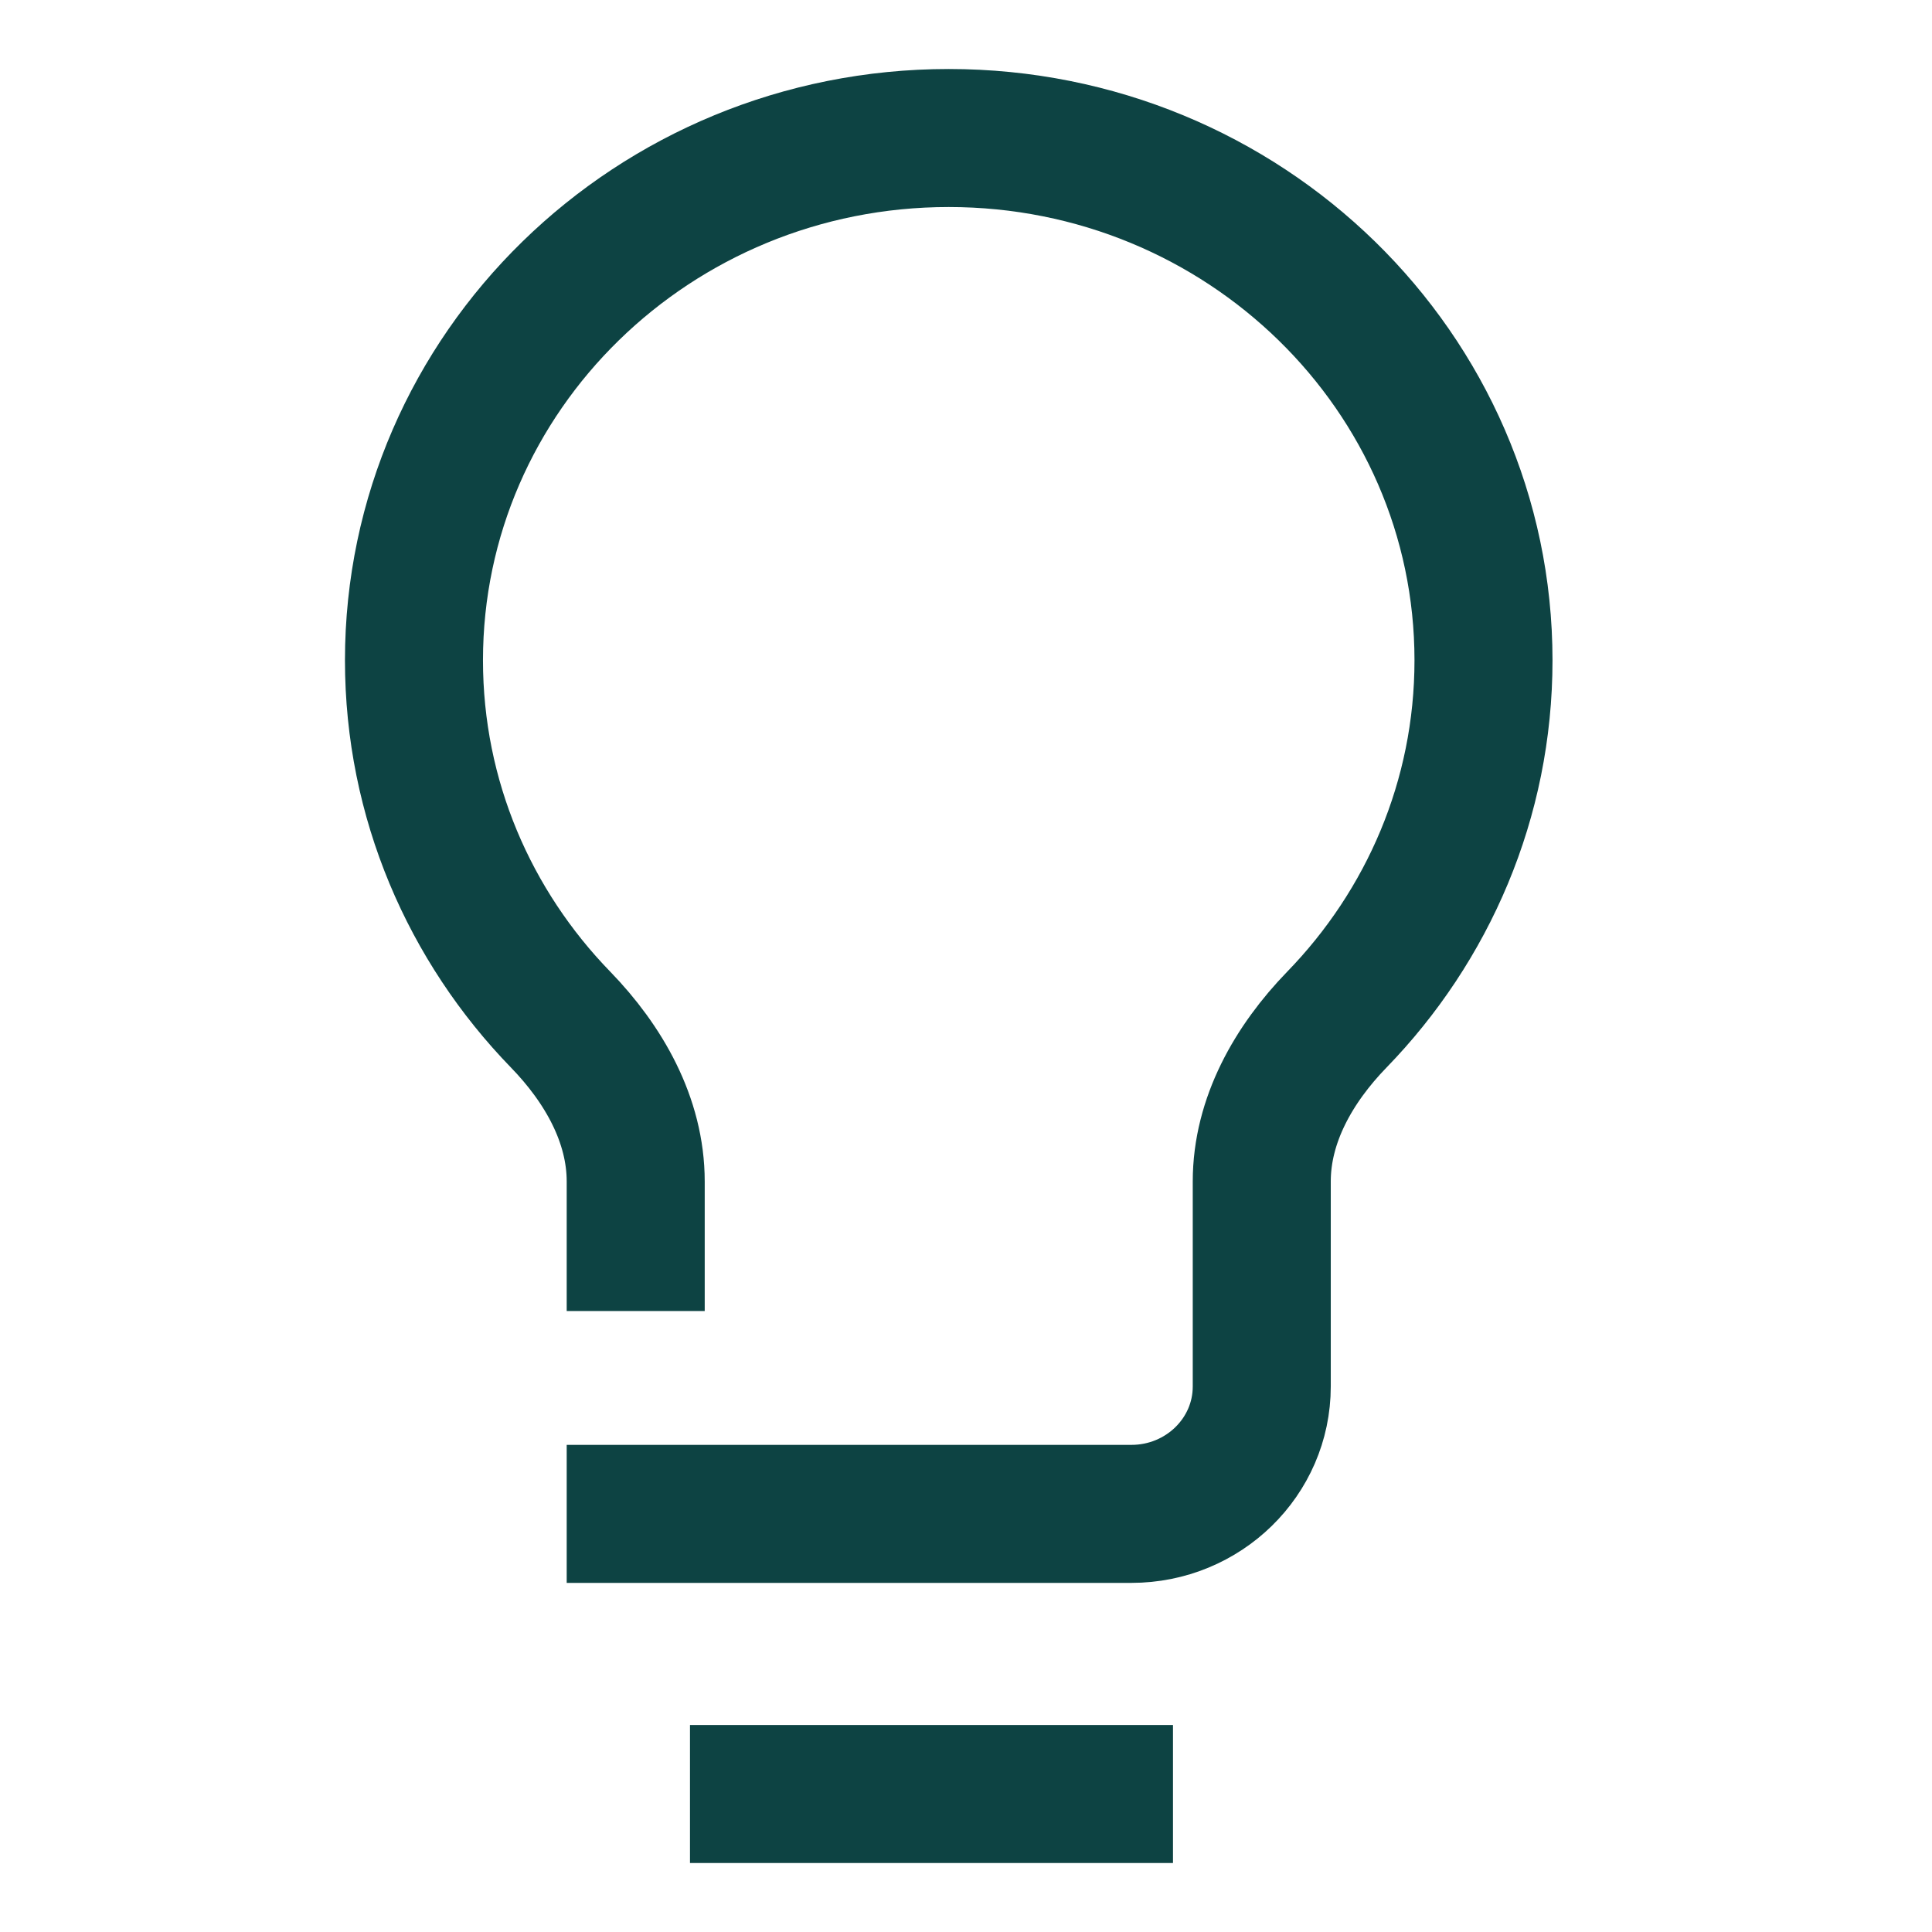 <svg width="48" height="48" viewBox="0 0 48 48" fill="none" xmlns="http://www.w3.org/2000/svg">
<path d="M15.794 30.857V29.354C15.794 27.83 15.001 26.438 13.928 25.332C11.67 23.006 10.285 19.864 10.285 16.405C10.285 9.239 16.233 3.429 23.571 3.429C30.908 3.429 36.857 9.239 36.857 16.405C36.857 19.864 35.472 23.006 33.214 25.332C32.141 26.438 31.348 27.83 31.348 29.354V34.447C31.348 36.195 29.897 37.612 28.108 37.612H15.794M18.857 44.571H27.428" stroke="#0D4343" stroke-width="3.429" stroke-linecap="square" stroke-linejoin="round"/>
</svg>
